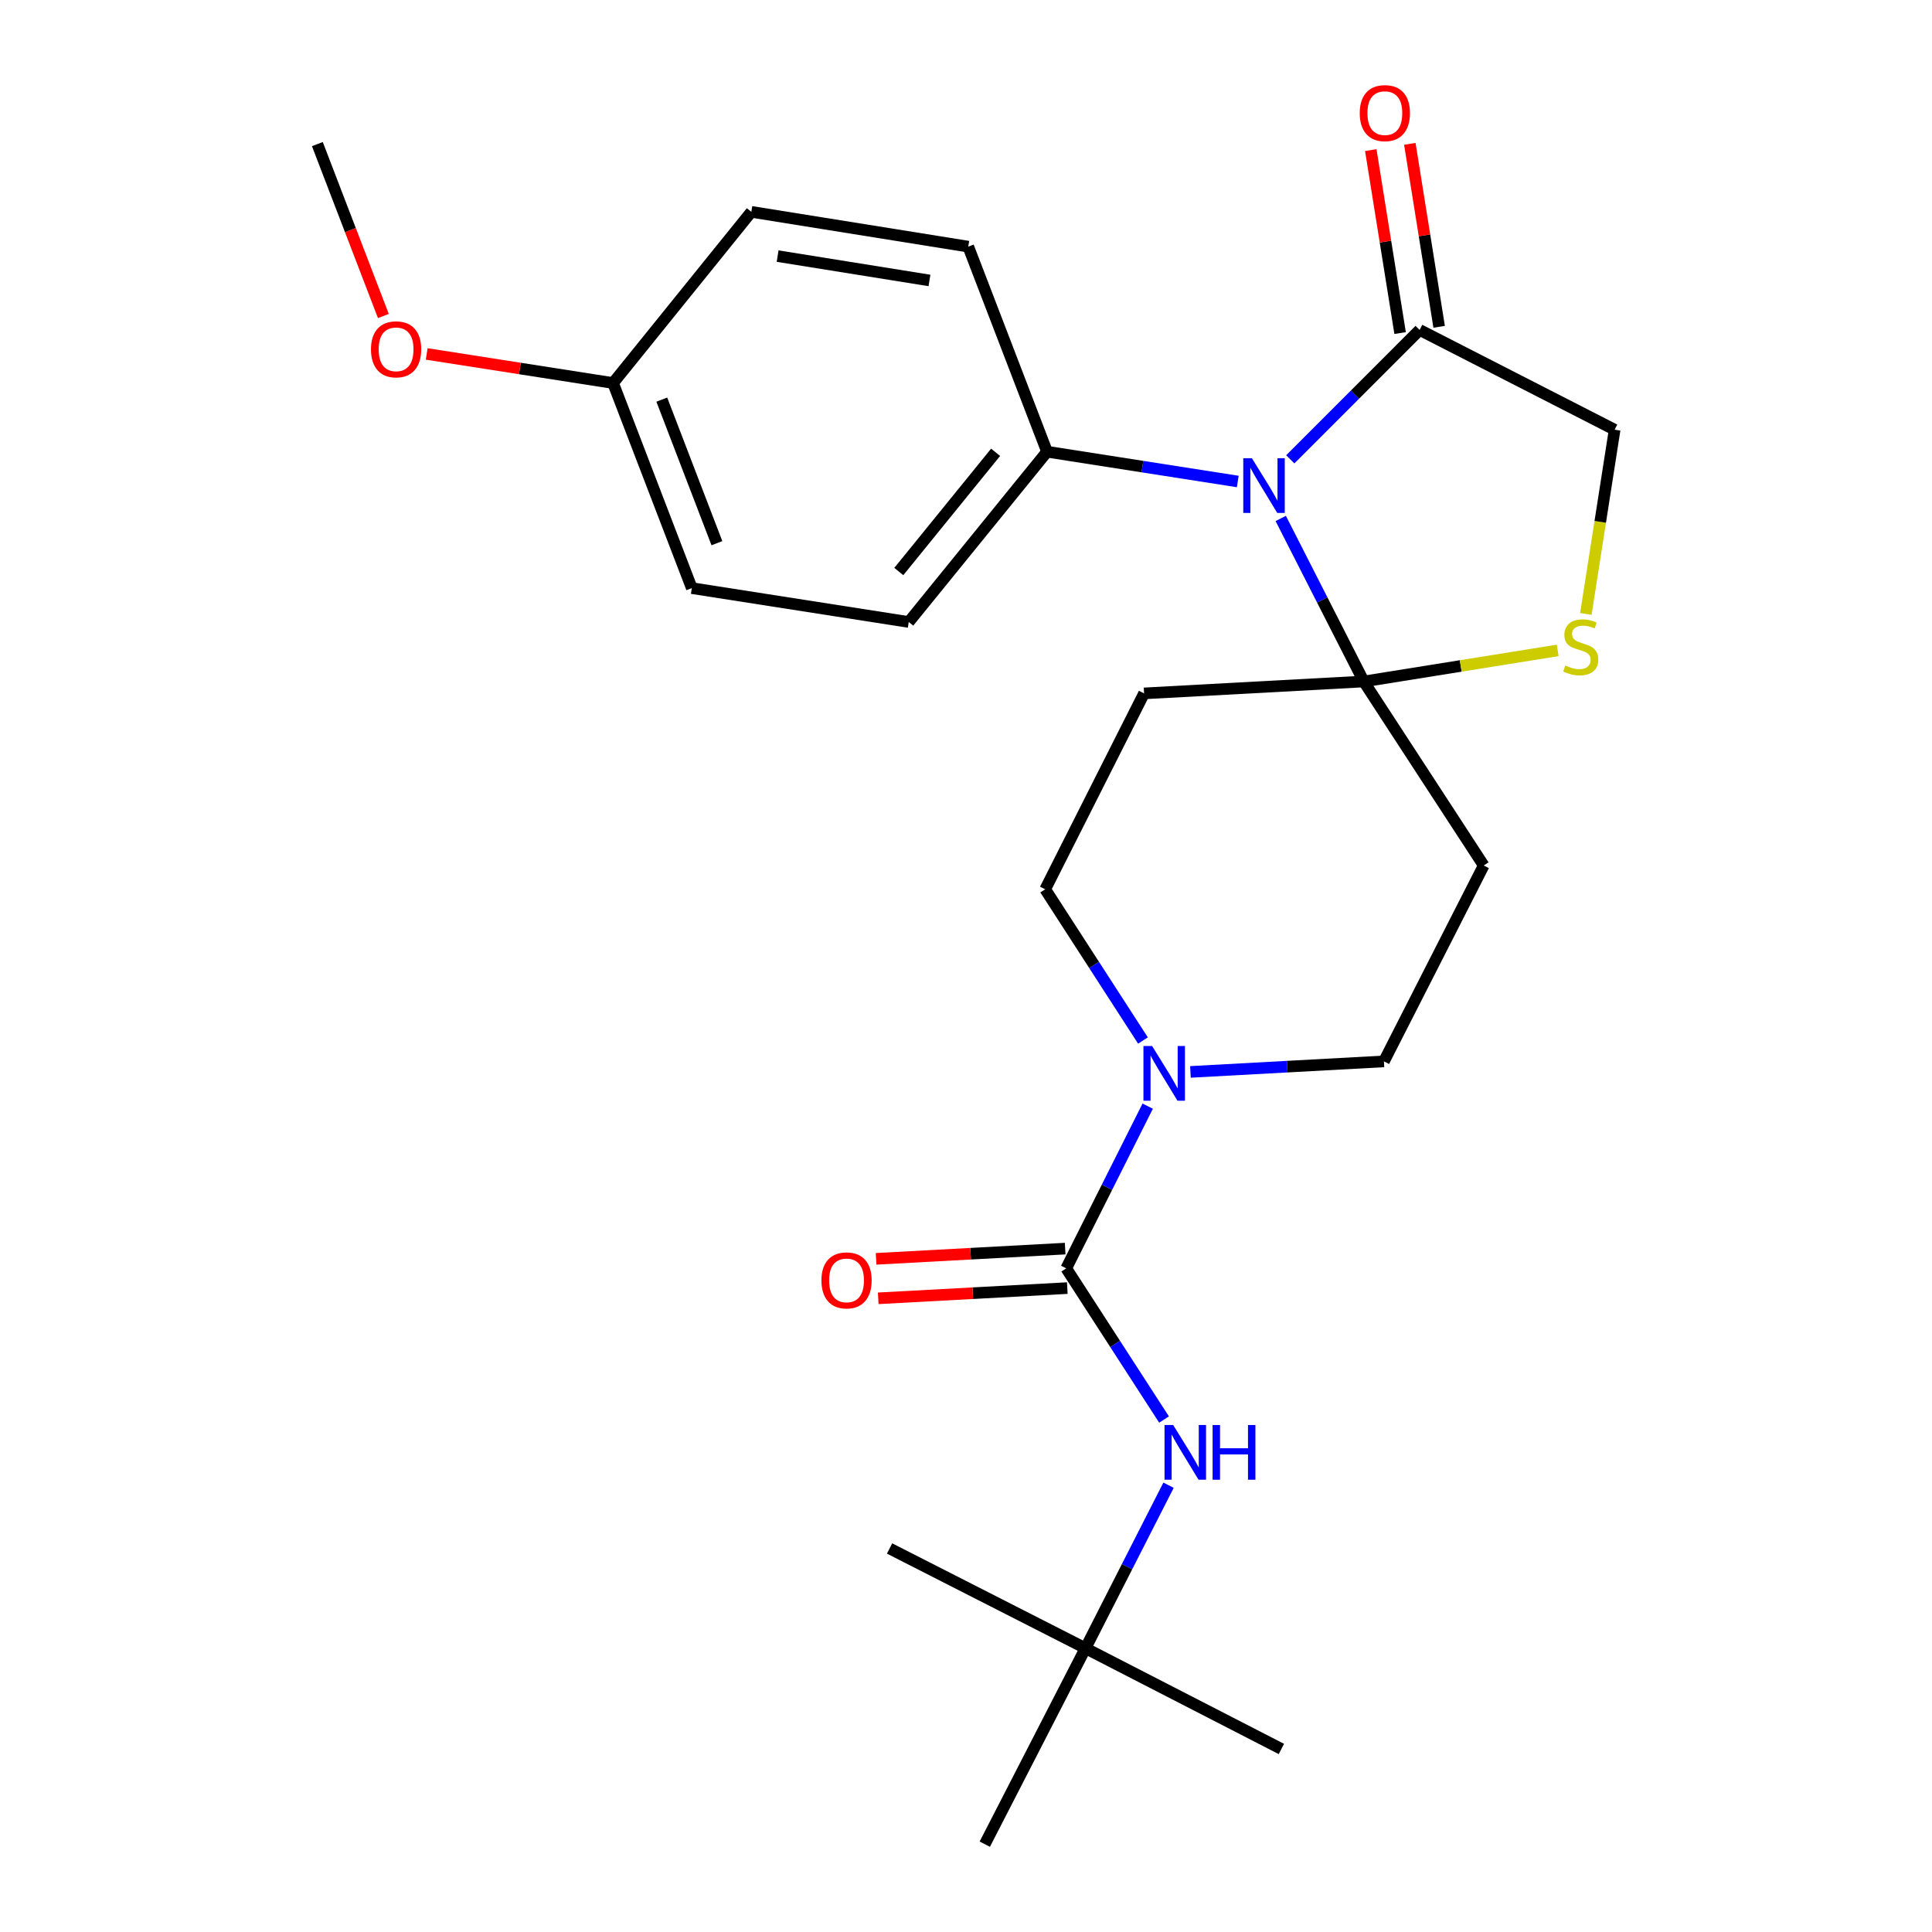 <?xml version='1.0' encoding='iso-8859-1'?>
<svg version='1.1' baseProfile='full'
              xmlns='http://www.w3.org/2000/svg'
                      xmlns:rdkit='http://www.rdkit.org/xml'
                      xmlns:xlink='http://www.w3.org/1999/xlink'
                  xml:space='preserve'
width='1000px' height='1000px' viewBox='0 0 1000 1000'>
<!-- END OF HEADER -->
<rect style='opacity:1.0;fill:#FFFFFF;stroke:none' width='1000' height='1000' x='0' y='0'> </rect>
<path class='bond-0' d='M 662.91,268.35 L 684.396,310.543' style='fill:none;fill-rule:evenodd;stroke:#0000FF;stroke-width:6px;stroke-linecap:butt;stroke-linejoin:miter;stroke-opacity:1' />
<path class='bond-0' d='M 684.396,310.543 L 705.883,352.735' style='fill:none;fill-rule:evenodd;stroke:#000000;stroke-width:6px;stroke-linecap:butt;stroke-linejoin:miter;stroke-opacity:1' />
<path class='bond-3' d='M 667.838,237.753 L 701.318,204.264' style='fill:none;fill-rule:evenodd;stroke:#0000FF;stroke-width:6px;stroke-linecap:butt;stroke-linejoin:miter;stroke-opacity:1' />
<path class='bond-3' d='M 701.318,204.264 L 734.798,170.775' style='fill:none;fill-rule:evenodd;stroke:#000000;stroke-width:6px;stroke-linecap:butt;stroke-linejoin:miter;stroke-opacity:1' />
<path class='bond-8' d='M 640.669,249.224 L 591.307,241.512' style='fill:none;fill-rule:evenodd;stroke:#0000FF;stroke-width:6px;stroke-linecap:butt;stroke-linejoin:miter;stroke-opacity:1' />
<path class='bond-8' d='M 591.307,241.512 L 541.945,233.801' style='fill:none;fill-rule:evenodd;stroke:#000000;stroke-width:6px;stroke-linecap:butt;stroke-linejoin:miter;stroke-opacity:1' />
<path class='bond-4' d='M 705.883,352.735 L 756.074,344.691' style='fill:none;fill-rule:evenodd;stroke:#000000;stroke-width:6px;stroke-linecap:butt;stroke-linejoin:miter;stroke-opacity:1' />
<path class='bond-4' d='M 756.074,344.691 L 806.265,336.647' style='fill:none;fill-rule:evenodd;stroke:#CCCC00;stroke-width:6px;stroke-linecap:butt;stroke-linejoin:miter;stroke-opacity:1' />
<path class='bond-5' d='M 705.883,352.735 L 592.168,358.898' style='fill:none;fill-rule:evenodd;stroke:#000000;stroke-width:6px;stroke-linecap:butt;stroke-linejoin:miter;stroke-opacity:1' />
<path class='bond-6' d='M 705.883,352.735 L 767.965,447.985' style='fill:none;fill-rule:evenodd;stroke:#000000;stroke-width:6px;stroke-linecap:butt;stroke-linejoin:miter;stroke-opacity:1' />
<path class='bond-1' d='M 551.883,656.494 L 572.968,614.519' style='fill:none;fill-rule:evenodd;stroke:#000000;stroke-width:6px;stroke-linecap:butt;stroke-linejoin:miter;stroke-opacity:1' />
<path class='bond-1' d='M 572.968,614.519 L 594.052,572.543' style='fill:none;fill-rule:evenodd;stroke:#0000FF;stroke-width:6px;stroke-linecap:butt;stroke-linejoin:miter;stroke-opacity:1' />
<path class='bond-7' d='M 551.883,656.494 L 577.194,695.621' style='fill:none;fill-rule:evenodd;stroke:#000000;stroke-width:6px;stroke-linecap:butt;stroke-linejoin:miter;stroke-opacity:1' />
<path class='bond-7' d='M 577.194,695.621 L 602.504,734.748' style='fill:none;fill-rule:evenodd;stroke:#0000FF;stroke-width:6px;stroke-linecap:butt;stroke-linejoin:miter;stroke-opacity:1' />
<path class='bond-12' d='M 551.33,646.276 L 502.396,648.923' style='fill:none;fill-rule:evenodd;stroke:#000000;stroke-width:6px;stroke-linecap:butt;stroke-linejoin:miter;stroke-opacity:1' />
<path class='bond-12' d='M 502.396,648.923 L 453.462,651.57' style='fill:none;fill-rule:evenodd;stroke:#FF0000;stroke-width:6px;stroke-linecap:butt;stroke-linejoin:miter;stroke-opacity:1' />
<path class='bond-12' d='M 552.436,666.713 L 503.502,669.36' style='fill:none;fill-rule:evenodd;stroke:#000000;stroke-width:6px;stroke-linecap:butt;stroke-linejoin:miter;stroke-opacity:1' />
<path class='bond-12' d='M 503.502,669.36 L 454.568,672.007' style='fill:none;fill-rule:evenodd;stroke:#FF0000;stroke-width:6px;stroke-linecap:butt;stroke-linejoin:miter;stroke-opacity:1' />
<path class='bond-2' d='M 616.171,554.821 L 666.246,552.097' style='fill:none;fill-rule:evenodd;stroke:#0000FF;stroke-width:6px;stroke-linecap:butt;stroke-linejoin:miter;stroke-opacity:1' />
<path class='bond-2' d='M 666.246,552.097 L 716.321,549.374' style='fill:none;fill-rule:evenodd;stroke:#000000;stroke-width:6px;stroke-linecap:butt;stroke-linejoin:miter;stroke-opacity:1' />
<path class='bond-27' d='M 591.594,538.564 L 566.292,499.431' style='fill:none;fill-rule:evenodd;stroke:#0000FF;stroke-width:6px;stroke-linecap:butt;stroke-linejoin:miter;stroke-opacity:1' />
<path class='bond-27' d='M 566.292,499.431 L 540.99,460.299' style='fill:none;fill-rule:evenodd;stroke:#000000;stroke-width:6px;stroke-linecap:butt;stroke-linejoin:miter;stroke-opacity:1' />
<path class='bond-9' d='M 734.798,170.775 L 835.733,222.419' style='fill:none;fill-rule:evenodd;stroke:#000000;stroke-width:6px;stroke-linecap:butt;stroke-linejoin:miter;stroke-opacity:1' />
<path class='bond-13' d='M 744.902,169.156 L 737.313,121.805' style='fill:none;fill-rule:evenodd;stroke:#000000;stroke-width:6px;stroke-linecap:butt;stroke-linejoin:miter;stroke-opacity:1' />
<path class='bond-13' d='M 737.313,121.805 L 729.724,74.454' style='fill:none;fill-rule:evenodd;stroke:#FF0000;stroke-width:6px;stroke-linecap:butt;stroke-linejoin:miter;stroke-opacity:1' />
<path class='bond-13' d='M 724.694,172.395 L 717.105,125.044' style='fill:none;fill-rule:evenodd;stroke:#000000;stroke-width:6px;stroke-linecap:butt;stroke-linejoin:miter;stroke-opacity:1' />
<path class='bond-13' d='M 717.105,125.044 L 709.516,77.693' style='fill:none;fill-rule:evenodd;stroke:#FF0000;stroke-width:6px;stroke-linecap:butt;stroke-linejoin:miter;stroke-opacity:1' />
<path class='bond-25' d='M 820.838,317.774 L 828.285,270.097' style='fill:none;fill-rule:evenodd;stroke:#CCCC00;stroke-width:6px;stroke-linecap:butt;stroke-linejoin:miter;stroke-opacity:1' />
<path class='bond-25' d='M 828.285,270.097 L 835.733,222.419' style='fill:none;fill-rule:evenodd;stroke:#000000;stroke-width:6px;stroke-linecap:butt;stroke-linejoin:miter;stroke-opacity:1' />
<path class='bond-11' d='M 592.168,358.898 L 540.99,460.299' style='fill:none;fill-rule:evenodd;stroke:#000000;stroke-width:6px;stroke-linecap:butt;stroke-linejoin:miter;stroke-opacity:1' />
<path class='bond-10' d='M 767.965,447.985 L 716.321,549.374' style='fill:none;fill-rule:evenodd;stroke:#000000;stroke-width:6px;stroke-linecap:butt;stroke-linejoin:miter;stroke-opacity:1' />
<path class='bond-14' d='M 604.835,768.748 L 583.339,810.941' style='fill:none;fill-rule:evenodd;stroke:#0000FF;stroke-width:6px;stroke-linecap:butt;stroke-linejoin:miter;stroke-opacity:1' />
<path class='bond-14' d='M 583.339,810.941 L 561.843,853.133' style='fill:none;fill-rule:evenodd;stroke:#000000;stroke-width:6px;stroke-linecap:butt;stroke-linejoin:miter;stroke-opacity:1' />
<path class='bond-15' d='M 541.945,233.801 L 470.369,321.944' style='fill:none;fill-rule:evenodd;stroke:#000000;stroke-width:6px;stroke-linecap:butt;stroke-linejoin:miter;stroke-opacity:1' />
<path class='bond-15' d='M 515.321,234.121 L 465.217,295.821' style='fill:none;fill-rule:evenodd;stroke:#000000;stroke-width:6px;stroke-linecap:butt;stroke-linejoin:miter;stroke-opacity:1' />
<path class='bond-16' d='M 541.945,233.801 L 501.171,127.659' style='fill:none;fill-rule:evenodd;stroke:#000000;stroke-width:6px;stroke-linecap:butt;stroke-linejoin:miter;stroke-opacity:1' />
<path class='bond-21' d='M 561.843,853.133 L 663.244,905.266' style='fill:none;fill-rule:evenodd;stroke:#000000;stroke-width:6px;stroke-linecap:butt;stroke-linejoin:miter;stroke-opacity:1' />
<path class='bond-22' d='M 561.843,853.133 L 509.722,954.545' style='fill:none;fill-rule:evenodd;stroke:#000000;stroke-width:6px;stroke-linecap:butt;stroke-linejoin:miter;stroke-opacity:1' />
<path class='bond-23' d='M 561.843,853.133 L 460.443,801.489' style='fill:none;fill-rule:evenodd;stroke:#000000;stroke-width:6px;stroke-linecap:butt;stroke-linejoin:miter;stroke-opacity:1' />
<path class='bond-19' d='M 470.369,321.944 L 358.075,304.411' style='fill:none;fill-rule:evenodd;stroke:#000000;stroke-width:6px;stroke-linecap:butt;stroke-linejoin:miter;stroke-opacity:1' />
<path class='bond-18' d='M 501.171,127.659 L 388.889,109.648' style='fill:none;fill-rule:evenodd;stroke:#000000;stroke-width:6px;stroke-linecap:butt;stroke-linejoin:miter;stroke-opacity:1' />
<path class='bond-18' d='M 481.087,145.165 L 402.49,132.558' style='fill:none;fill-rule:evenodd;stroke:#000000;stroke-width:6px;stroke-linecap:butt;stroke-linejoin:miter;stroke-opacity:1' />
<path class='bond-17' d='M 317.324,198.257 L 358.075,304.411' style='fill:none;fill-rule:evenodd;stroke:#000000;stroke-width:6px;stroke-linecap:butt;stroke-linejoin:miter;stroke-opacity:1' />
<path class='bond-17' d='M 342.544,206.845 L 371.07,281.153' style='fill:none;fill-rule:evenodd;stroke:#000000;stroke-width:6px;stroke-linecap:butt;stroke-linejoin:miter;stroke-opacity:1' />
<path class='bond-20' d='M 317.324,198.257 L 269.092,190.727' style='fill:none;fill-rule:evenodd;stroke:#000000;stroke-width:6px;stroke-linecap:butt;stroke-linejoin:miter;stroke-opacity:1' />
<path class='bond-20' d='M 269.092,190.727 L 220.86,183.197' style='fill:none;fill-rule:evenodd;stroke:#FF0000;stroke-width:6px;stroke-linecap:butt;stroke-linejoin:miter;stroke-opacity:1' />
<path class='bond-26' d='M 317.324,198.257 L 388.889,109.648' style='fill:none;fill-rule:evenodd;stroke:#000000;stroke-width:6px;stroke-linecap:butt;stroke-linejoin:miter;stroke-opacity:1' />
<path class='bond-24' d='M 198.43,163.562 L 181.348,119.072' style='fill:none;fill-rule:evenodd;stroke:#FF0000;stroke-width:6px;stroke-linecap:butt;stroke-linejoin:miter;stroke-opacity:1' />
<path class='bond-24' d='M 181.348,119.072 L 164.267,74.582' style='fill:none;fill-rule:evenodd;stroke:#000000;stroke-width:6px;stroke-linecap:butt;stroke-linejoin:miter;stroke-opacity:1' />
<path  class='atom-0' d='M 647.99 237.186
L 657.27 252.186
Q 658.19 253.666, 659.67 256.346
Q 661.15 259.026, 661.23 259.186
L 661.23 237.186
L 664.99 237.186
L 664.99 265.506
L 661.11 265.506
L 651.15 249.106
Q 649.99 247.186, 648.75 244.986
Q 647.55 242.786, 647.19 242.106
L 647.19 265.506
L 643.51 265.506
L 643.51 237.186
L 647.99 237.186
' fill='#0000FF'/>
<path  class='atom-3' d='M 596.323 541.4
L 605.603 556.4
Q 606.523 557.88, 608.003 560.56
Q 609.483 563.24, 609.563 563.4
L 609.563 541.4
L 613.323 541.4
L 613.323 569.72
L 609.443 569.72
L 599.483 553.32
Q 598.323 551.4, 597.083 549.2
Q 595.883 547, 595.523 546.32
L 595.523 569.72
L 591.843 569.72
L 591.843 541.4
L 596.323 541.4
' fill='#0000FF'/>
<path  class='atom-5' d='M 810.188 344.456
Q 810.508 344.576, 811.828 345.136
Q 813.148 345.696, 814.588 346.056
Q 816.068 346.376, 817.508 346.376
Q 820.188 346.376, 821.748 345.096
Q 823.308 343.776, 823.308 341.496
Q 823.308 339.936, 822.508 338.976
Q 821.748 338.016, 820.548 337.496
Q 819.348 336.976, 817.348 336.376
Q 814.828 335.616, 813.308 334.896
Q 811.828 334.176, 810.748 332.656
Q 809.708 331.136, 809.708 328.576
Q 809.708 325.016, 812.108 322.816
Q 814.548 320.616, 819.348 320.616
Q 822.628 320.616, 826.348 322.176
L 825.428 325.256
Q 822.028 323.856, 819.468 323.856
Q 816.708 323.856, 815.188 325.016
Q 813.668 326.136, 813.708 328.096
Q 813.708 329.616, 814.468 330.536
Q 815.268 331.456, 816.388 331.976
Q 817.548 332.496, 819.468 333.096
Q 822.028 333.896, 823.548 334.696
Q 825.068 335.496, 826.148 337.136
Q 827.268 338.736, 827.268 341.496
Q 827.268 345.416, 824.628 347.536
Q 822.028 349.616, 817.668 349.616
Q 815.148 349.616, 813.228 349.056
Q 811.348 348.536, 809.108 347.616
L 810.188 344.456
' fill='#CCCC00'/>
<path  class='atom-8' d='M 607.239 737.584
L 616.519 752.584
Q 617.439 754.064, 618.919 756.744
Q 620.399 759.424, 620.479 759.584
L 620.479 737.584
L 624.239 737.584
L 624.239 765.904
L 620.359 765.904
L 610.399 749.504
Q 609.239 747.584, 607.999 745.384
Q 606.799 743.184, 606.439 742.504
L 606.439 765.904
L 602.759 765.904
L 602.759 737.584
L 607.239 737.584
' fill='#0000FF'/>
<path  class='atom-8' d='M 627.639 737.584
L 631.479 737.584
L 631.479 749.624
L 645.959 749.624
L 645.959 737.584
L 649.799 737.584
L 649.799 765.904
L 645.959 765.904
L 645.959 752.824
L 631.479 752.824
L 631.479 765.904
L 627.639 765.904
L 627.639 737.584
' fill='#0000FF'/>
<path  class='atom-13' d='M 425.168 662.726
Q 425.168 655.926, 428.528 652.126
Q 431.888 648.326, 438.168 648.326
Q 444.448 648.326, 447.808 652.126
Q 451.168 655.926, 451.168 662.726
Q 451.168 669.606, 447.768 673.526
Q 444.368 677.406, 438.168 677.406
Q 431.928 677.406, 428.528 673.526
Q 425.168 669.646, 425.168 662.726
M 438.168 674.206
Q 442.488 674.206, 444.808 671.326
Q 447.168 668.406, 447.168 662.726
Q 447.168 657.166, 444.808 654.366
Q 442.488 651.526, 438.168 651.526
Q 433.848 651.526, 431.488 654.326
Q 429.168 657.126, 429.168 662.726
Q 429.168 668.446, 431.488 671.326
Q 433.848 674.206, 438.168 674.206
' fill='#FF0000'/>
<path  class='atom-14' d='M 703.799 58.55
Q 703.799 51.75, 707.159 47.95
Q 710.519 44.15, 716.799 44.15
Q 723.079 44.15, 726.439 47.95
Q 729.799 51.75, 729.799 58.55
Q 729.799 65.43, 726.399 69.35
Q 722.999 73.23, 716.799 73.23
Q 710.559 73.23, 707.159 69.35
Q 703.799 65.47, 703.799 58.55
M 716.799 70.03
Q 721.119 70.03, 723.439 67.15
Q 725.799 64.23, 725.799 58.55
Q 725.799 52.99, 723.439 50.19
Q 721.119 47.35, 716.799 47.35
Q 712.479 47.35, 710.119 50.15
Q 707.799 52.95, 707.799 58.55
Q 707.799 64.27, 710.119 67.15
Q 712.479 70.03, 716.799 70.03
' fill='#FF0000'/>
<path  class='atom-21' d='M 192.019 180.804
Q 192.019 174.004, 195.379 170.204
Q 198.739 166.404, 205.019 166.404
Q 211.299 166.404, 214.659 170.204
Q 218.019 174.004, 218.019 180.804
Q 218.019 187.684, 214.619 191.604
Q 211.219 195.484, 205.019 195.484
Q 198.779 195.484, 195.379 191.604
Q 192.019 187.724, 192.019 180.804
M 205.019 192.284
Q 209.339 192.284, 211.659 189.404
Q 214.019 186.484, 214.019 180.804
Q 214.019 175.244, 211.659 172.444
Q 209.339 169.604, 205.019 169.604
Q 200.699 169.604, 198.339 172.404
Q 196.019 175.204, 196.019 180.804
Q 196.019 186.524, 198.339 189.404
Q 200.699 192.284, 205.019 192.284
' fill='#FF0000'/>
</svg>
